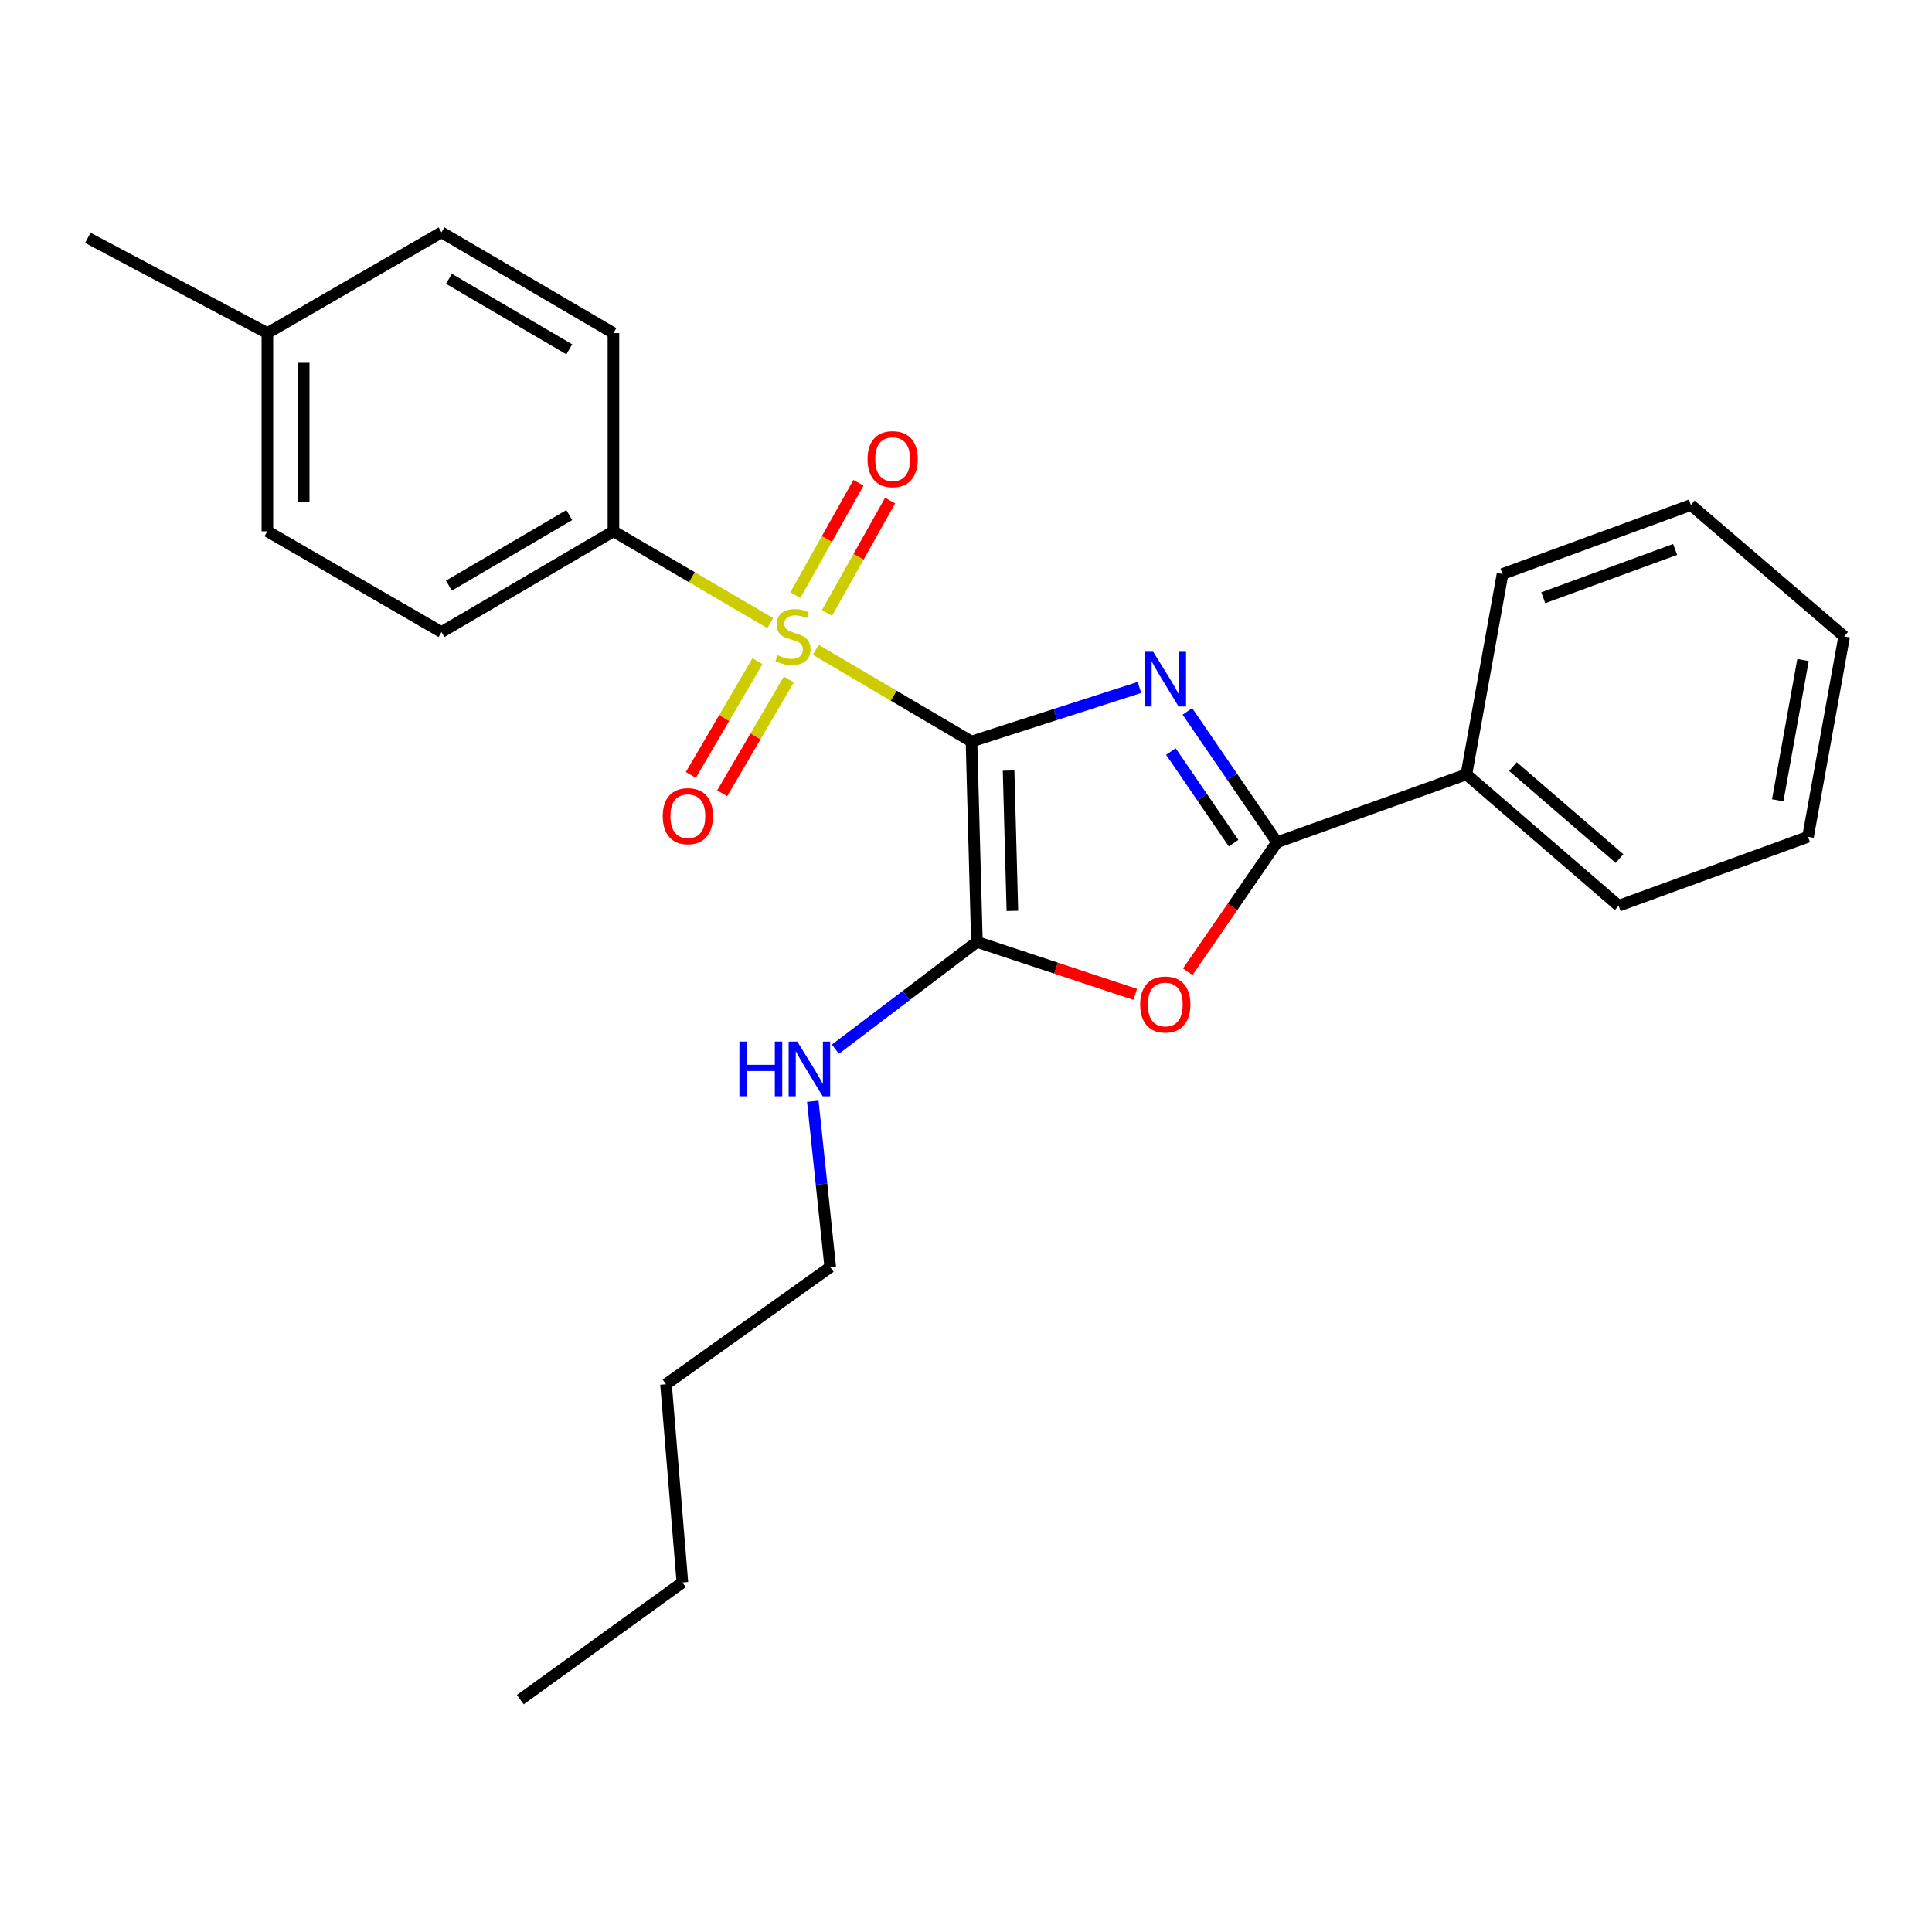 <?xml version='1.0' encoding='iso-8859-1'?>
<svg version='1.1' baseProfile='full'
              xmlns='http://www.w3.org/2000/svg'
                      xmlns:rdkit='http://www.rdkit.org/xml'
                      xmlns:xlink='http://www.w3.org/1999/xlink'
                  xml:space='preserve'
width='1000px' height='1000px' viewBox='0 0 1000 1000'>
<!-- END OF HEADER -->
<rect style='opacity:1.0;fill:#FFFFFF;stroke:none' width='1000' height='1000' x='0' y='0'> </rect>
<path class='bond-0' d='M 502.84,383.803 L 546.311,369.809' style='fill:none;fill-rule:evenodd;stroke:#000000;stroke-width:6px;stroke-linecap:butt;stroke-linejoin:miter;stroke-opacity:1' />
<path class='bond-0' d='M 546.311,369.809 L 589.782,355.815' style='fill:none;fill-rule:evenodd;stroke:#0000FF;stroke-width:6px;stroke-linecap:butt;stroke-linejoin:miter;stroke-opacity:1' />
<path class='bond-1' d='M 502.84,383.803 L 462.529,360.067' style='fill:none;fill-rule:evenodd;stroke:#000000;stroke-width:6px;stroke-linecap:butt;stroke-linejoin:miter;stroke-opacity:1' />
<path class='bond-1' d='M 462.529,360.067 L 422.219,336.331' style='fill:none;fill-rule:evenodd;stroke:#CCCC00;stroke-width:6px;stroke-linecap:butt;stroke-linejoin:miter;stroke-opacity:1' />
<path class='bond-2' d='M 502.84,383.803 L 505.649,487.534' style='fill:none;fill-rule:evenodd;stroke:#000000;stroke-width:6px;stroke-linecap:butt;stroke-linejoin:miter;stroke-opacity:1' />
<path class='bond-2' d='M 522.048,398.854 L 524.014,471.465' style='fill:none;fill-rule:evenodd;stroke:#000000;stroke-width:6px;stroke-linecap:butt;stroke-linejoin:miter;stroke-opacity:1' />
<path class='bond-3' d='M 614.602,368.228 L 637.785,402.092' style='fill:none;fill-rule:evenodd;stroke:#0000FF;stroke-width:6px;stroke-linecap:butt;stroke-linejoin:miter;stroke-opacity:1' />
<path class='bond-3' d='M 637.785,402.092 L 660.968,435.955' style='fill:none;fill-rule:evenodd;stroke:#000000;stroke-width:6px;stroke-linecap:butt;stroke-linejoin:miter;stroke-opacity:1' />
<path class='bond-3' d='M 606.049,389.003 L 622.277,412.708' style='fill:none;fill-rule:evenodd;stroke:#0000FF;stroke-width:6px;stroke-linecap:butt;stroke-linejoin:miter;stroke-opacity:1' />
<path class='bond-3' d='M 622.277,412.708 L 638.505,436.413' style='fill:none;fill-rule:evenodd;stroke:#000000;stroke-width:6px;stroke-linecap:butt;stroke-linejoin:miter;stroke-opacity:1' />
<path class='bond-5' d='M 398.686,322.513 L 358.1,298.75' style='fill:none;fill-rule:evenodd;stroke:#CCCC00;stroke-width:6px;stroke-linecap:butt;stroke-linejoin:miter;stroke-opacity:1' />
<path class='bond-5' d='M 358.1,298.75 L 317.514,274.988' style='fill:none;fill-rule:evenodd;stroke:#000000;stroke-width:6px;stroke-linecap:butt;stroke-linejoin:miter;stroke-opacity:1' />
<path class='bond-6' d='M 428.061,317.255 L 444.396,288.173' style='fill:none;fill-rule:evenodd;stroke:#CCCC00;stroke-width:6px;stroke-linecap:butt;stroke-linejoin:miter;stroke-opacity:1' />
<path class='bond-6' d='M 444.396,288.173 L 460.73,259.092' style='fill:none;fill-rule:evenodd;stroke:#FF0000;stroke-width:6px;stroke-linecap:butt;stroke-linejoin:miter;stroke-opacity:1' />
<path class='bond-6' d='M 411.676,308.051 L 428.01,278.97' style='fill:none;fill-rule:evenodd;stroke:#CCCC00;stroke-width:6px;stroke-linecap:butt;stroke-linejoin:miter;stroke-opacity:1' />
<path class='bond-6' d='M 428.01,278.97 L 444.344,249.889' style='fill:none;fill-rule:evenodd;stroke:#FF0000;stroke-width:6px;stroke-linecap:butt;stroke-linejoin:miter;stroke-opacity:1' />
<path class='bond-7' d='M 392.062,342.231 L 374.827,371.671' style='fill:none;fill-rule:evenodd;stroke:#CCCC00;stroke-width:6px;stroke-linecap:butt;stroke-linejoin:miter;stroke-opacity:1' />
<path class='bond-7' d='M 374.827,371.671 L 357.593,401.11' style='fill:none;fill-rule:evenodd;stroke:#FF0000;stroke-width:6px;stroke-linecap:butt;stroke-linejoin:miter;stroke-opacity:1' />
<path class='bond-7' d='M 408.281,351.726 L 391.046,381.166' style='fill:none;fill-rule:evenodd;stroke:#CCCC00;stroke-width:6px;stroke-linecap:butt;stroke-linejoin:miter;stroke-opacity:1' />
<path class='bond-7' d='M 391.046,381.166 L 373.812,410.605' style='fill:none;fill-rule:evenodd;stroke:#FF0000;stroke-width:6px;stroke-linecap:butt;stroke-linejoin:miter;stroke-opacity:1' />
<path class='bond-4' d='M 505.649,487.534 L 546.618,501.111' style='fill:none;fill-rule:evenodd;stroke:#000000;stroke-width:6px;stroke-linecap:butt;stroke-linejoin:miter;stroke-opacity:1' />
<path class='bond-4' d='M 546.618,501.111 L 587.588,514.689' style='fill:none;fill-rule:evenodd;stroke:#FF0000;stroke-width:6px;stroke-linecap:butt;stroke-linejoin:miter;stroke-opacity:1' />
<path class='bond-9' d='M 505.649,487.534 L 469.028,515.299' style='fill:none;fill-rule:evenodd;stroke:#000000;stroke-width:6px;stroke-linecap:butt;stroke-linejoin:miter;stroke-opacity:1' />
<path class='bond-9' d='M 469.028,515.299 L 432.407,543.064' style='fill:none;fill-rule:evenodd;stroke:#0000FF;stroke-width:6px;stroke-linecap:butt;stroke-linejoin:miter;stroke-opacity:1' />
<path class='bond-8' d='M 660.968,435.955 L 759.008,400.822' style='fill:none;fill-rule:evenodd;stroke:#000000;stroke-width:6px;stroke-linecap:butt;stroke-linejoin:miter;stroke-opacity:1' />
<path class='bond-25' d='M 660.968,435.955 L 637.874,469.468' style='fill:none;fill-rule:evenodd;stroke:#000000;stroke-width:6px;stroke-linecap:butt;stroke-linejoin:miter;stroke-opacity:1' />
<path class='bond-25' d='M 637.874,469.468 L 614.78,502.981' style='fill:none;fill-rule:evenodd;stroke:#FF0000;stroke-width:6px;stroke-linecap:butt;stroke-linejoin:miter;stroke-opacity:1' />
<path class='bond-10' d='M 317.514,274.988 L 228.515,327.151' style='fill:none;fill-rule:evenodd;stroke:#000000;stroke-width:6px;stroke-linecap:butt;stroke-linejoin:miter;stroke-opacity:1' />
<path class='bond-10' d='M 294.661,266.598 L 232.362,303.112' style='fill:none;fill-rule:evenodd;stroke:#000000;stroke-width:6px;stroke-linecap:butt;stroke-linejoin:miter;stroke-opacity:1' />
<path class='bond-11' d='M 317.514,274.988 L 317.514,172.406' style='fill:none;fill-rule:evenodd;stroke:#000000;stroke-width:6px;stroke-linecap:butt;stroke-linejoin:miter;stroke-opacity:1' />
<path class='bond-15' d='M 759.008,400.822 L 837.795,468.823' style='fill:none;fill-rule:evenodd;stroke:#000000;stroke-width:6px;stroke-linecap:butt;stroke-linejoin:miter;stroke-opacity:1' />
<path class='bond-15' d='M 783.106,396.795 L 838.257,444.396' style='fill:none;fill-rule:evenodd;stroke:#000000;stroke-width:6px;stroke-linecap:butt;stroke-linejoin:miter;stroke-opacity:1' />
<path class='bond-16' d='M 759.008,400.822 L 777.708,297.102' style='fill:none;fill-rule:evenodd;stroke:#000000;stroke-width:6px;stroke-linecap:butt;stroke-linejoin:miter;stroke-opacity:1' />
<path class='bond-17' d='M 420.707,570.009 L 425.22,612.935' style='fill:none;fill-rule:evenodd;stroke:#0000FF;stroke-width:6px;stroke-linecap:butt;stroke-linejoin:miter;stroke-opacity:1' />
<path class='bond-17' d='M 425.22,612.935 L 429.733,655.862' style='fill:none;fill-rule:evenodd;stroke:#000000;stroke-width:6px;stroke-linecap:butt;stroke-linejoin:miter;stroke-opacity:1' />
<path class='bond-12' d='M 228.515,327.151 L 138.4,274.988' style='fill:none;fill-rule:evenodd;stroke:#000000;stroke-width:6px;stroke-linecap:butt;stroke-linejoin:miter;stroke-opacity:1' />
<path class='bond-13' d='M 317.514,172.406 L 228.515,120.274' style='fill:none;fill-rule:evenodd;stroke:#000000;stroke-width:6px;stroke-linecap:butt;stroke-linejoin:miter;stroke-opacity:1' />
<path class='bond-13' d='M 294.665,180.802 L 232.366,144.31' style='fill:none;fill-rule:evenodd;stroke:#000000;stroke-width:6px;stroke-linecap:butt;stroke-linejoin:miter;stroke-opacity:1' />
<path class='bond-26' d='M 138.4,274.988 L 138.4,172.406' style='fill:none;fill-rule:evenodd;stroke:#000000;stroke-width:6px;stroke-linecap:butt;stroke-linejoin:miter;stroke-opacity:1' />
<path class='bond-26' d='M 157.193,259.6 L 157.193,187.793' style='fill:none;fill-rule:evenodd;stroke:#000000;stroke-width:6px;stroke-linecap:butt;stroke-linejoin:miter;stroke-opacity:1' />
<path class='bond-14' d='M 228.515,120.274 L 138.4,172.406' style='fill:none;fill-rule:evenodd;stroke:#000000;stroke-width:6px;stroke-linecap:butt;stroke-linejoin:miter;stroke-opacity:1' />
<path class='bond-18' d='M 138.4,172.406 L 45.455,123.104' style='fill:none;fill-rule:evenodd;stroke:#000000;stroke-width:6px;stroke-linecap:butt;stroke-linejoin:miter;stroke-opacity:1' />
<path class='bond-23' d='M 837.795,468.823 L 935.835,433.126' style='fill:none;fill-rule:evenodd;stroke:#000000;stroke-width:6px;stroke-linecap:butt;stroke-linejoin:miter;stroke-opacity:1' />
<path class='bond-22' d='M 777.708,297.102 L 875.194,261.383' style='fill:none;fill-rule:evenodd;stroke:#000000;stroke-width:6px;stroke-linecap:butt;stroke-linejoin:miter;stroke-opacity:1' />
<path class='bond-22' d='M 798.796,309.39 L 867.037,284.387' style='fill:none;fill-rule:evenodd;stroke:#000000;stroke-width:6px;stroke-linecap:butt;stroke-linejoin:miter;stroke-opacity:1' />
<path class='bond-19' d='M 429.733,655.862 L 344.723,716.492' style='fill:none;fill-rule:evenodd;stroke:#000000;stroke-width:6px;stroke-linecap:butt;stroke-linejoin:miter;stroke-opacity:1' />
<path class='bond-20' d='M 344.723,716.492 L 353.211,819.085' style='fill:none;fill-rule:evenodd;stroke:#000000;stroke-width:6px;stroke-linecap:butt;stroke-linejoin:miter;stroke-opacity:1' />
<path class='bond-21' d='M 353.211,819.085 L 269.318,879.726' style='fill:none;fill-rule:evenodd;stroke:#000000;stroke-width:6px;stroke-linecap:butt;stroke-linejoin:miter;stroke-opacity:1' />
<path class='bond-24' d='M 875.194,261.383 L 954.545,329.406' style='fill:none;fill-rule:evenodd;stroke:#000000;stroke-width:6px;stroke-linecap:butt;stroke-linejoin:miter;stroke-opacity:1' />
<path class='bond-27' d='M 935.835,433.126 L 954.545,329.406' style='fill:none;fill-rule:evenodd;stroke:#000000;stroke-width:6px;stroke-linecap:butt;stroke-linejoin:miter;stroke-opacity:1' />
<path class='bond-27' d='M 920.147,414.232 L 933.244,341.627' style='fill:none;fill-rule:evenodd;stroke:#000000;stroke-width:6px;stroke-linecap:butt;stroke-linejoin:miter;stroke-opacity:1' />
<path  class='atom-1' d='M 596.896 337.349
L 606.176 352.349
Q 607.096 353.829, 608.576 356.509
Q 610.056 359.189, 610.136 359.349
L 610.136 337.349
L 613.896 337.349
L 613.896 365.669
L 610.016 365.669
L 600.056 349.269
Q 598.896 347.349, 597.656 345.149
Q 596.456 342.949, 596.096 342.269
L 596.096 365.669
L 592.416 365.669
L 592.416 337.349
L 596.896 337.349
' fill='#0000FF'/>
<path  class='atom-2' d='M 402.459 339.126
Q 402.779 339.246, 404.099 339.806
Q 405.419 340.366, 406.859 340.726
Q 408.339 341.046, 409.779 341.046
Q 412.459 341.046, 414.019 339.766
Q 415.579 338.446, 415.579 336.166
Q 415.579 334.606, 414.779 333.646
Q 414.019 332.686, 412.819 332.166
Q 411.619 331.646, 409.619 331.046
Q 407.099 330.286, 405.579 329.566
Q 404.099 328.846, 403.019 327.326
Q 401.979 325.806, 401.979 323.246
Q 401.979 319.686, 404.379 317.486
Q 406.819 315.286, 411.619 315.286
Q 414.899 315.286, 418.619 316.846
L 417.699 319.926
Q 414.299 318.526, 411.739 318.526
Q 408.979 318.526, 407.459 319.686
Q 405.939 320.806, 405.979 322.766
Q 405.979 324.286, 406.739 325.206
Q 407.539 326.126, 408.659 326.646
Q 409.819 327.166, 411.739 327.766
Q 414.299 328.566, 415.819 329.366
Q 417.339 330.166, 418.419 331.806
Q 419.539 333.406, 419.539 336.166
Q 419.539 340.086, 416.899 342.206
Q 414.299 344.286, 409.939 344.286
Q 407.419 344.286, 405.499 343.726
Q 403.619 343.206, 401.379 342.286
L 402.459 339.126
' fill='#CCCC00'/>
<path  class='atom-5' d='M 590.156 519.928
Q 590.156 513.128, 593.516 509.328
Q 596.876 505.528, 603.156 505.528
Q 609.436 505.528, 612.796 509.328
Q 616.156 513.128, 616.156 519.928
Q 616.156 526.808, 612.756 530.728
Q 609.356 534.608, 603.156 534.608
Q 596.916 534.608, 593.516 530.728
Q 590.156 526.848, 590.156 519.928
M 603.156 531.408
Q 607.476 531.408, 609.796 528.528
Q 612.156 525.608, 612.156 519.928
Q 612.156 514.368, 609.796 511.568
Q 607.476 508.728, 603.156 508.728
Q 598.836 508.728, 596.476 511.528
Q 594.156 514.328, 594.156 519.928
Q 594.156 525.648, 596.476 528.528
Q 598.836 531.408, 603.156 531.408
' fill='#FF0000'/>
<path  class='atom-7' d='M 449.037 237.658
Q 449.037 230.858, 452.397 227.058
Q 455.757 223.258, 462.037 223.258
Q 468.317 223.258, 471.677 227.058
Q 475.037 230.858, 475.037 237.658
Q 475.037 244.538, 471.637 248.458
Q 468.237 252.338, 462.037 252.338
Q 455.797 252.338, 452.397 248.458
Q 449.037 244.578, 449.037 237.658
M 462.037 249.138
Q 466.357 249.138, 468.677 246.258
Q 471.037 243.338, 471.037 237.658
Q 471.037 232.098, 468.677 229.298
Q 466.357 226.458, 462.037 226.458
Q 457.717 226.458, 455.357 229.258
Q 453.037 232.058, 453.037 237.658
Q 453.037 243.378, 455.357 246.258
Q 457.717 249.138, 462.037 249.138
' fill='#FF0000'/>
<path  class='atom-8' d='M 343.041 422.441
Q 343.041 415.641, 346.401 411.841
Q 349.761 408.041, 356.041 408.041
Q 362.321 408.041, 365.681 411.841
Q 369.041 415.641, 369.041 422.441
Q 369.041 429.321, 365.641 433.241
Q 362.241 437.121, 356.041 437.121
Q 349.801 437.121, 346.401 433.241
Q 343.041 429.361, 343.041 422.441
M 356.041 433.921
Q 360.361 433.921, 362.681 431.041
Q 365.041 428.121, 365.041 422.441
Q 365.041 416.881, 362.681 414.081
Q 360.361 411.241, 356.041 411.241
Q 351.721 411.241, 349.361 414.041
Q 347.041 416.841, 347.041 422.441
Q 347.041 428.161, 349.361 431.041
Q 351.721 433.921, 356.041 433.921
' fill='#FF0000'/>
<path  class='atom-10' d='M 382.727 539.11
L 386.567 539.11
L 386.567 551.15
L 401.047 551.15
L 401.047 539.11
L 404.887 539.11
L 404.887 567.43
L 401.047 567.43
L 401.047 554.35
L 386.567 554.35
L 386.567 567.43
L 382.727 567.43
L 382.727 539.11
' fill='#0000FF'/>
<path  class='atom-10' d='M 412.687 539.11
L 421.967 554.11
Q 422.887 555.59, 424.367 558.27
Q 425.847 560.95, 425.927 561.11
L 425.927 539.11
L 429.687 539.11
L 429.687 567.43
L 425.807 567.43
L 415.847 551.03
Q 414.687 549.11, 413.447 546.91
Q 412.247 544.71, 411.887 544.03
L 411.887 567.43
L 408.207 567.43
L 408.207 539.11
L 412.687 539.11
' fill='#0000FF'/>
</svg>

